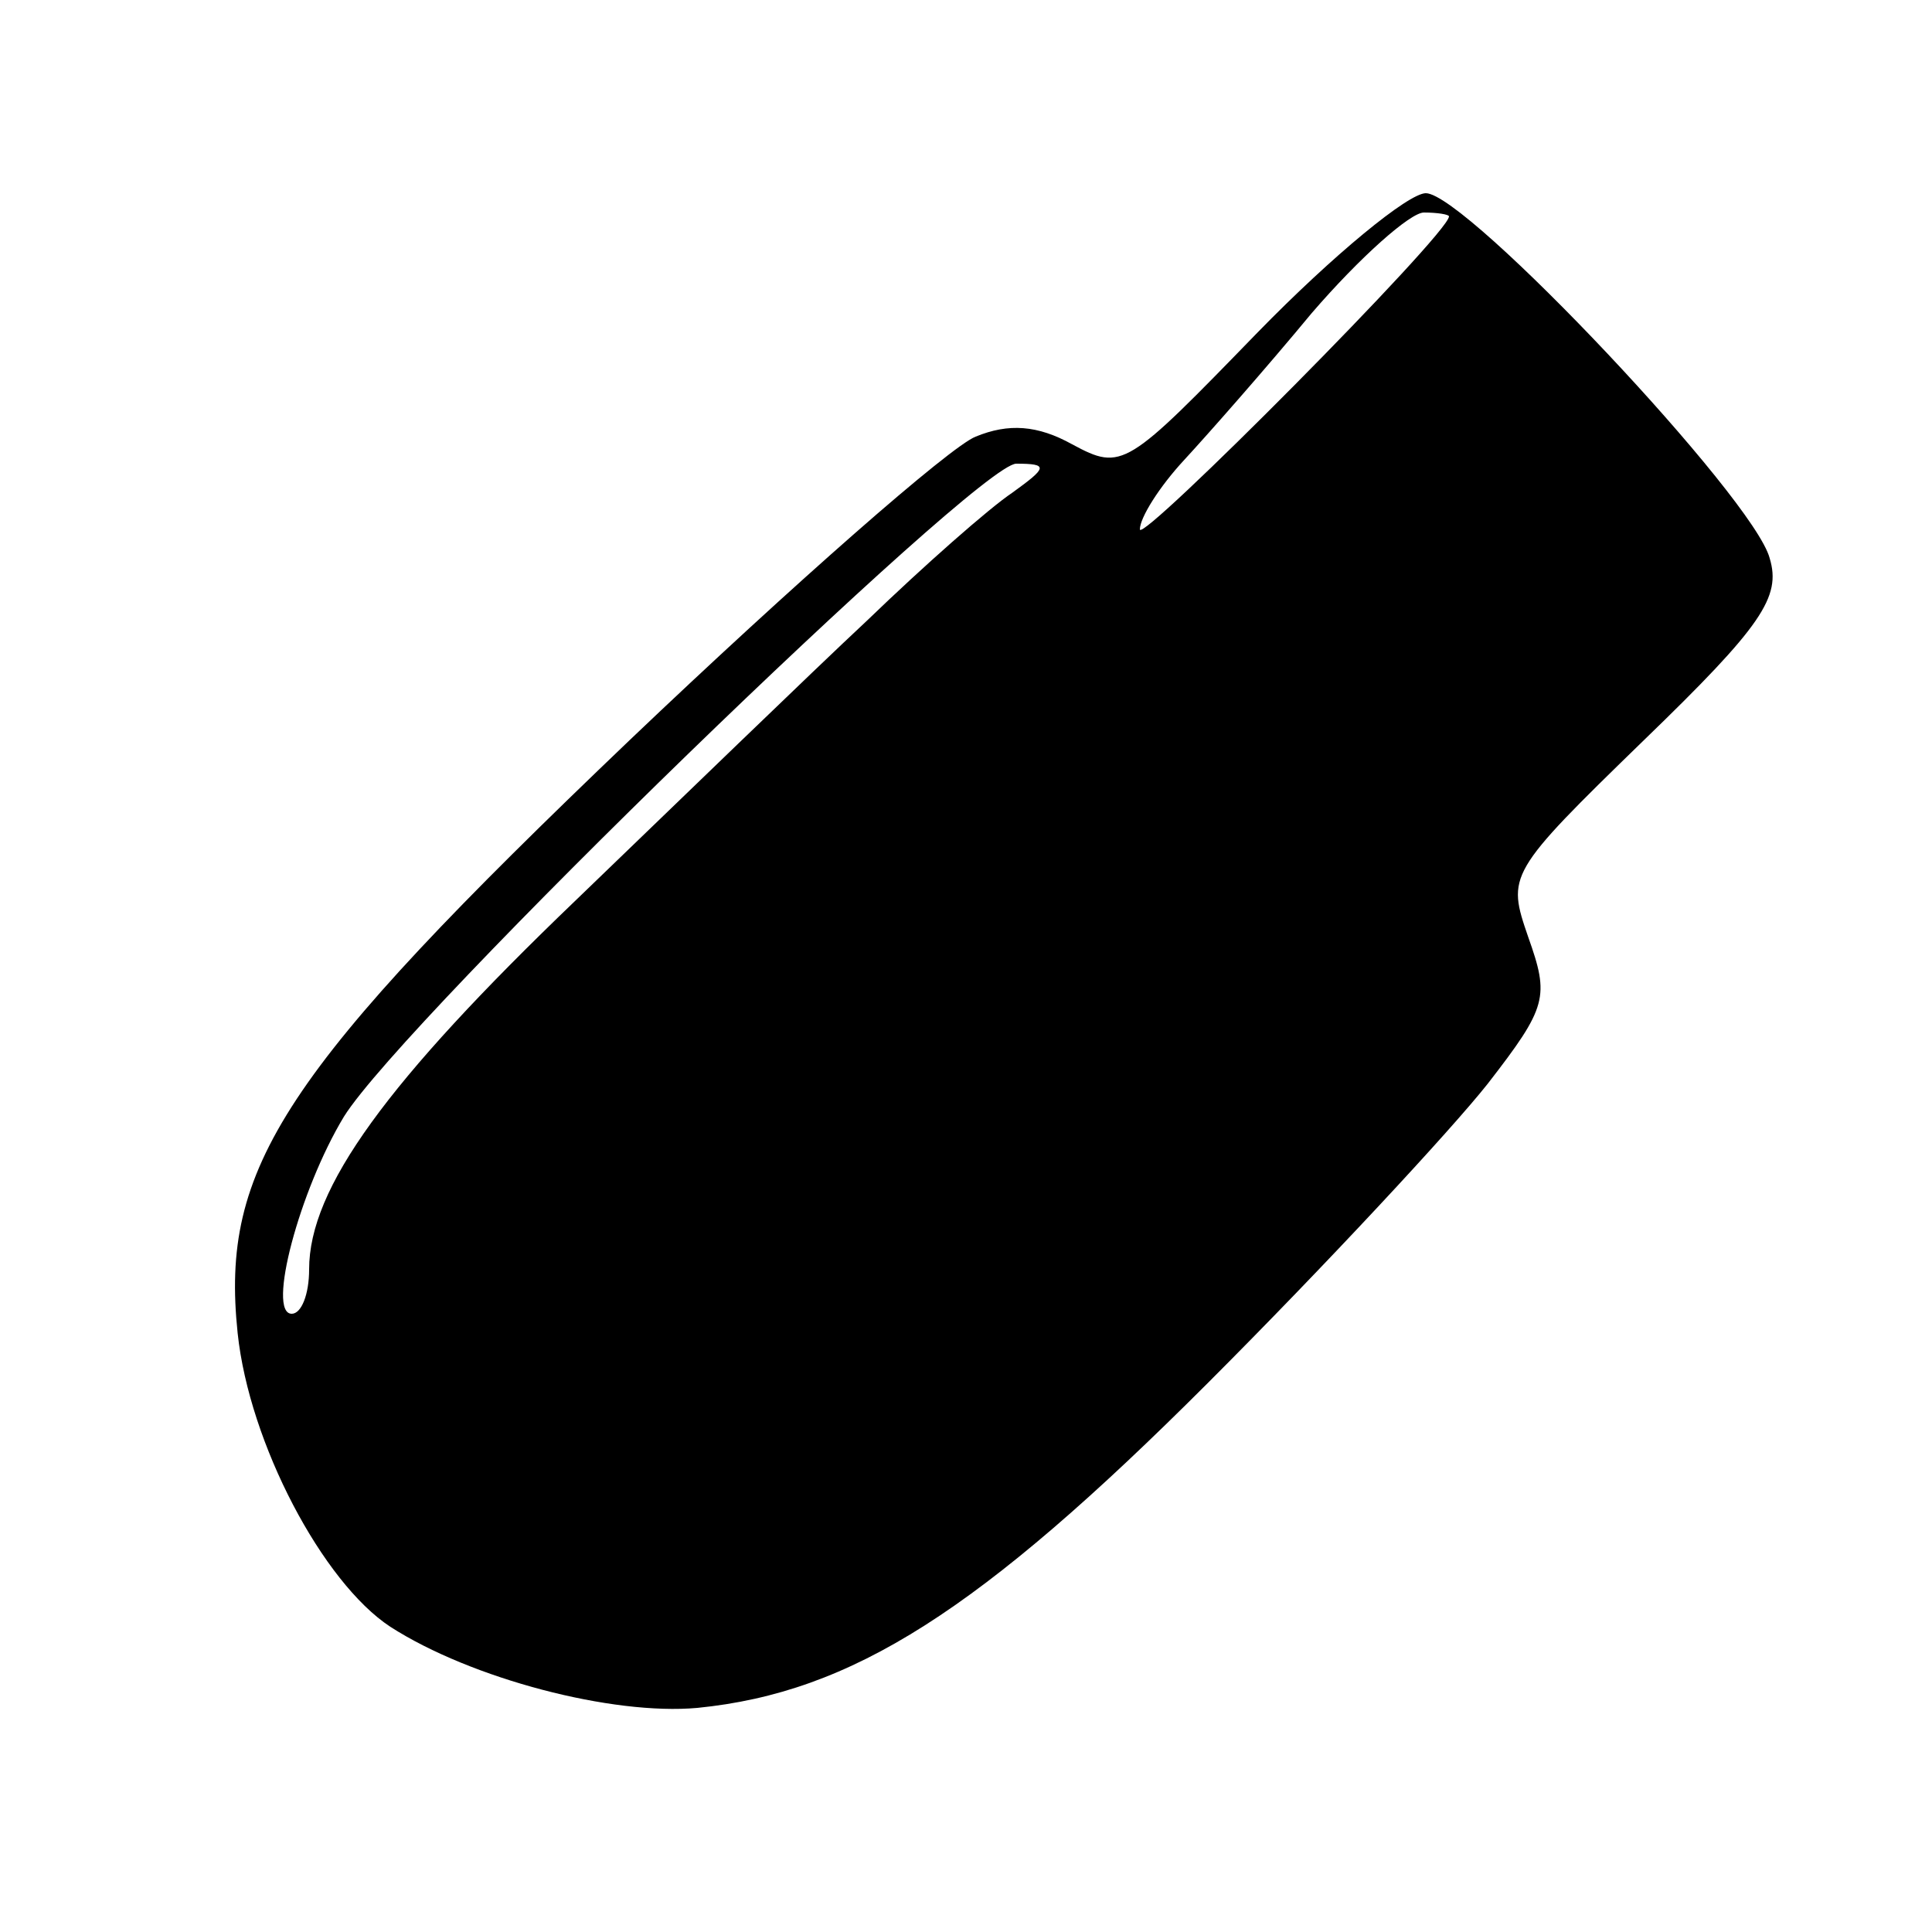 <?xml version="1.0" standalone="no"?>
<!DOCTYPE svg PUBLIC "-//W3C//DTD SVG 20010904//EN"
 "http://www.w3.org/TR/2001/REC-SVG-20010904/DTD/svg10.dtd">
<svg version="1.0" xmlns="http://www.w3.org/2000/svg"
 width="100pt" height="100pt" viewBox="0 0 100 100"
 preserveAspectRatio="xMidYMid meet">
<g transform="translate(0,100) scale(0.1,-0.1)"
fill="#000000" stroke="none">
<path d="M651 828 c-68 -70 -70 -72 -96 -58 -18 10 -33 11 -50 4 -13 -5 -94
-76 -179 -157 -180 -172 -212 -221 -203 -307 6 -57 44 -129 79 -152 42 -27
115 -46 159 -42 80 8 146 50 264 168 61 61 126 131 145 155 31 40 32 45 21 76
-11 32 -11 33 60 102 61 59 71 74 65 94 -8 31 -157 189 -178 189 -9 0 -48 -32
-87 -72z m99 60 c0 -9 -160 -170 -160 -162 0 6 10 22 23 36 12 13 42 47 66 76
25 29 51 52 58 52 7 0 13 -1 13 -2z m-226 -143 c-12 -8 -46 -38 -75 -66 -30
-28 -98 -94 -151 -145 -98 -94 -138 -149 -138 -191 0 -13 -4 -23 -9 -23 -13 0
4 64 27 102 31 50 328 338 348 338 17 0 16 -2 -2 -15z"/>
</g>
</svg>
